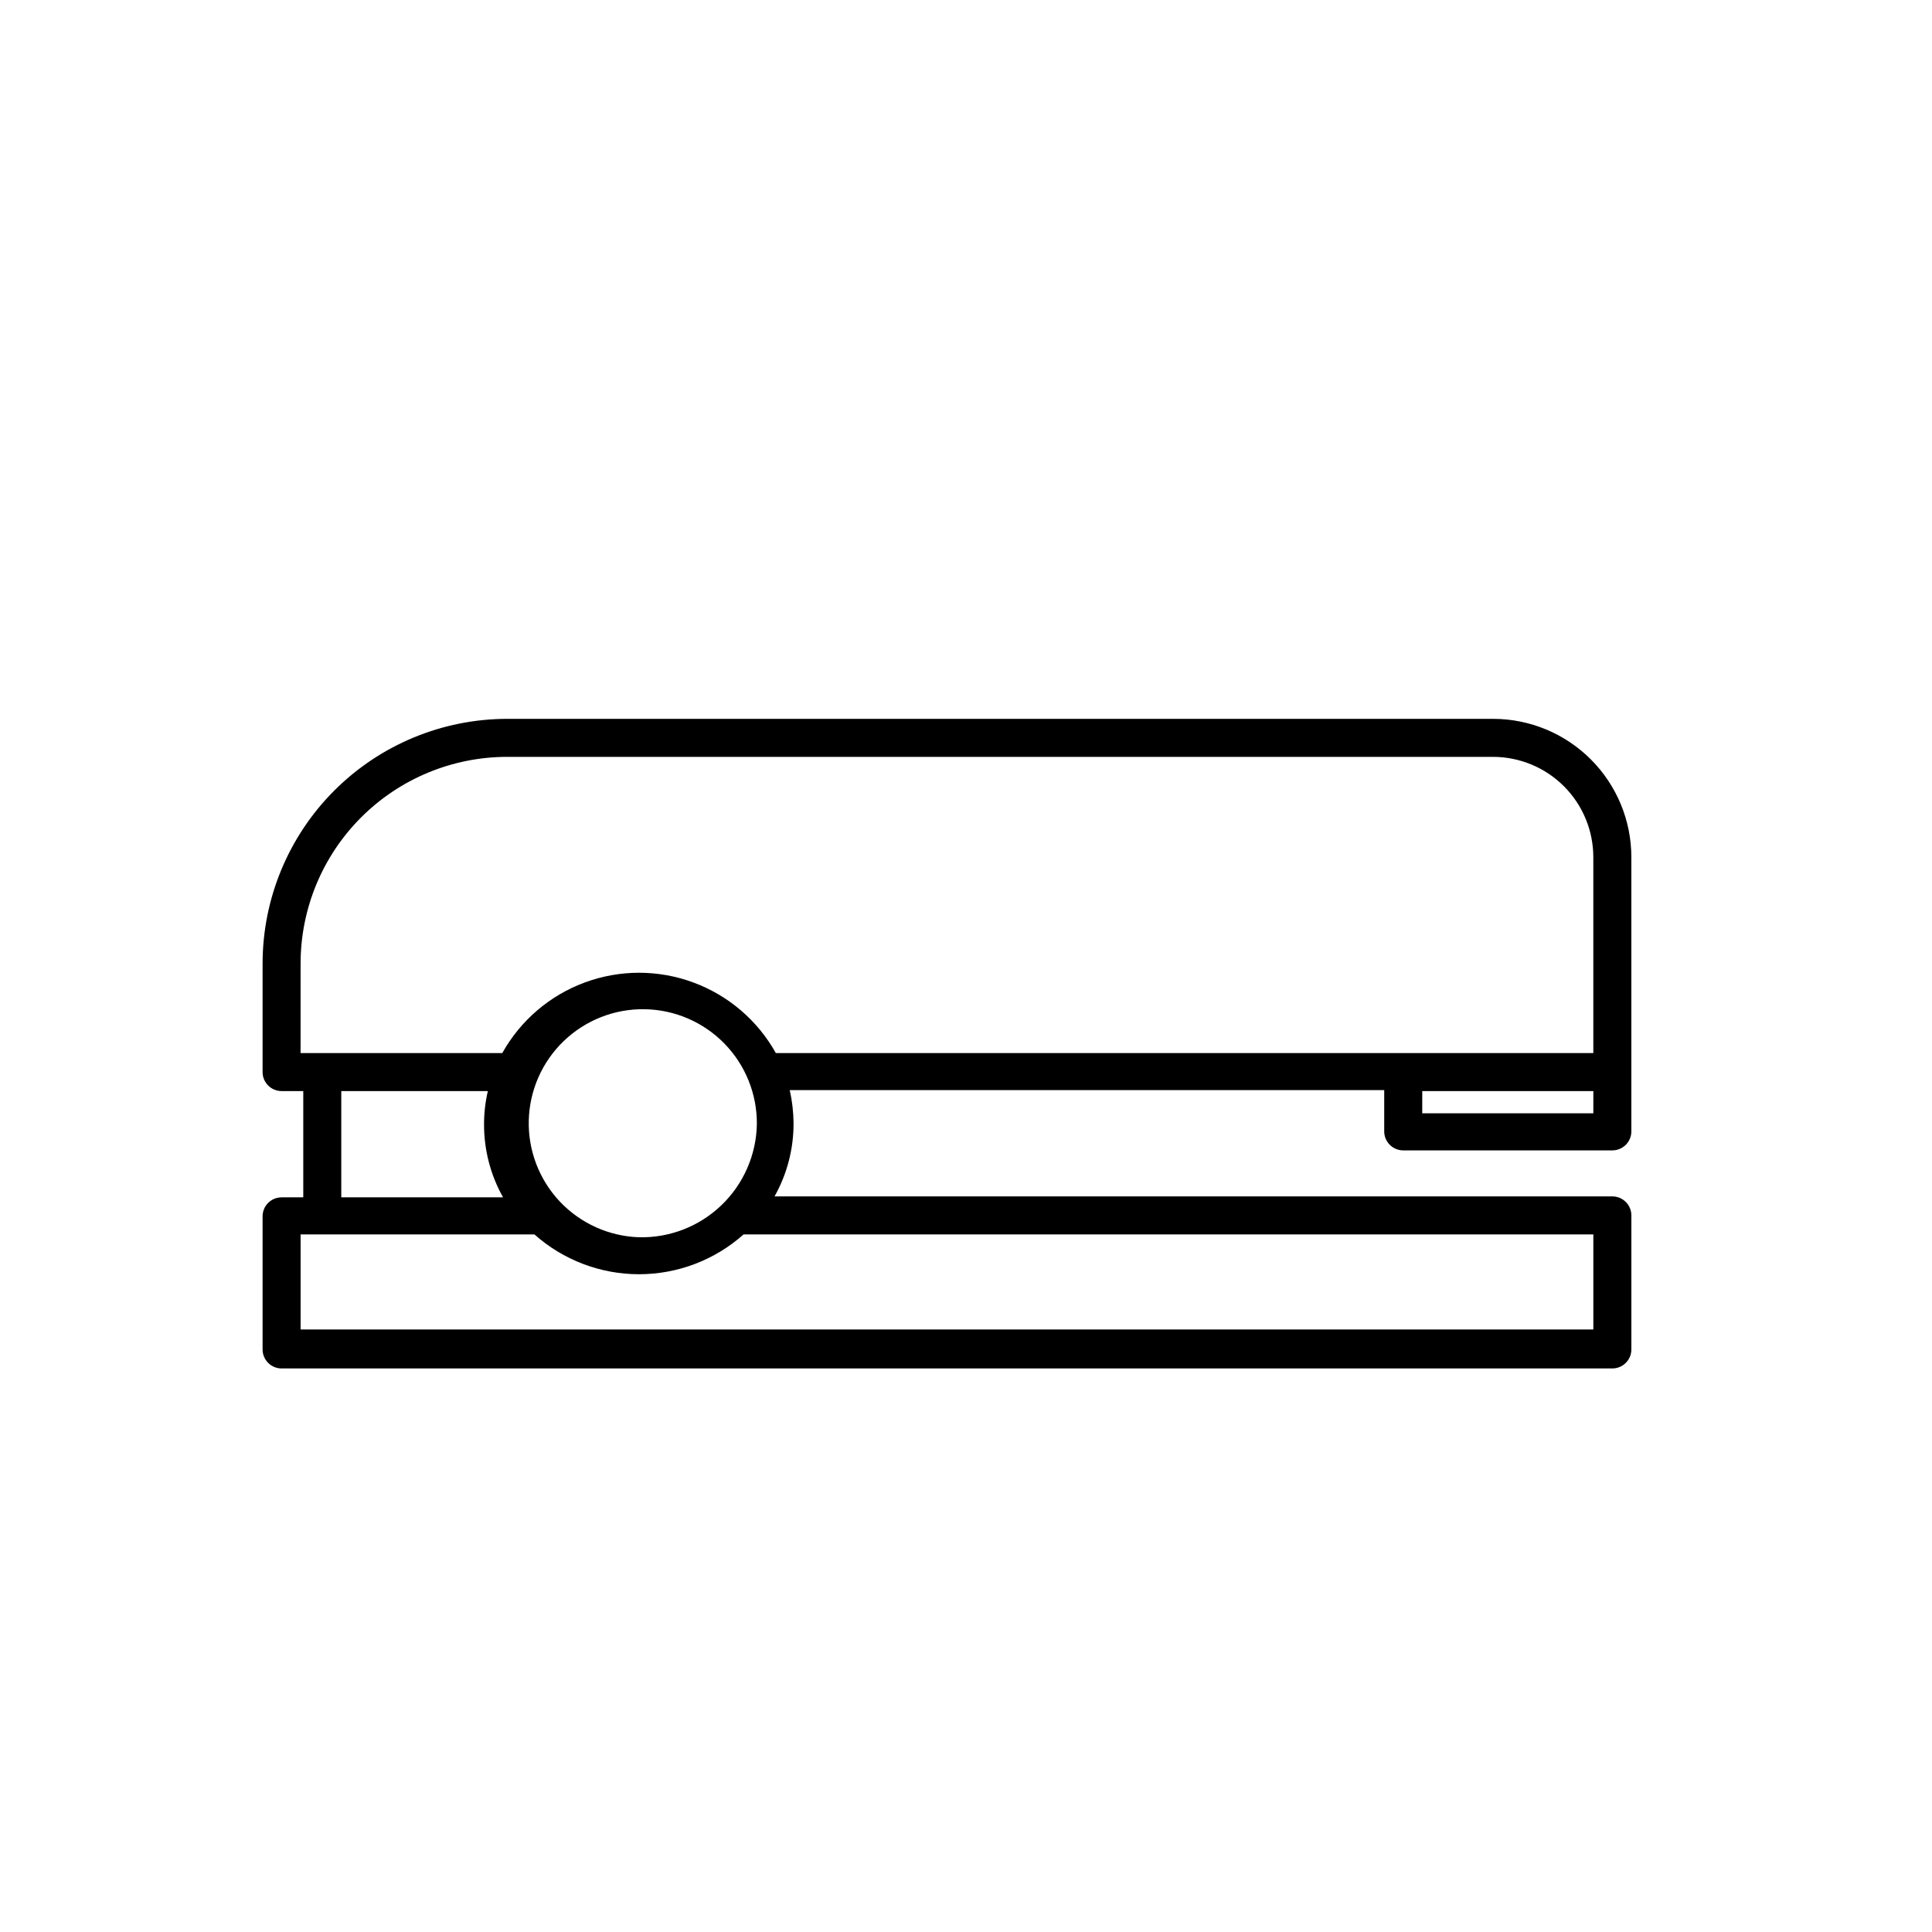 <?xml version="1.0" encoding="UTF-8"?>
<!-- Uploaded to: SVG Repo, www.svgrepo.com, Generator: SVG Repo Mixer Tools -->
<svg fill="#000000" width="800px" height="800px" version="1.1" viewBox="144 144 512 512" xmlns="http://www.w3.org/2000/svg">
 <path d="m576.33 501.36v-35.266c0-1.336-0.531-2.617-1.477-3.562-0.945-0.945-2.227-1.477-3.562-1.477h-222.03c3.328-5.918 5.062-12.602 5.039-19.395-0.027-2.949-0.363-5.887-1.008-8.766h157.54v10.934-0.004c0 1.34 0.531 2.621 1.477 3.562 0.945 0.945 2.227 1.477 3.562 1.477h55.418c1.336 0 2.617-0.531 3.562-1.477 0.945-0.941 1.477-2.223 1.477-3.562v-72.648c0-9.719-3.859-19.039-10.727-25.918-6.867-6.875-16.184-10.746-25.902-10.758h-261.32c-17.191 0.027-33.672 6.875-45.82 19.039-12.148 12.168-18.969 28.66-18.969 45.852v28.719-0.004c0 1.34 0.531 2.621 1.477 3.562 0.941 0.945 2.223 1.477 3.562 1.477h5.742v28.164h-5.742c-2.785 0-5.039 2.254-5.039 5.039v35.266c0 1.336 0.531 2.617 1.477 3.562 0.941 0.945 2.223 1.477 3.562 1.477h352.66c1.383 0 2.703-0.566 3.656-1.566s1.453-2.344 1.383-3.727zm-10.078-5.039-342.59 0.004v-25.191h61.969c7.633 6.797 17.492 10.551 27.711 10.551s20.078-3.754 27.711-10.551h225.2zm-331.81-63.176h38.844c-0.668 2.875-1.008 5.816-1.008 8.766-0.027 6.793 1.711 13.477 5.039 19.398h-42.875zm-10.781-33.754c-0.012-14.523 5.746-28.461 16.004-38.738 10.262-10.281 24.188-16.062 38.711-16.078h261.32c7.047 0.016 13.801 2.824 18.777 7.809 4.981 4.988 7.773 11.746 7.773 18.793v51.891l-216.64 0.004c-4.824-8.645-12.578-15.277-21.863-18.707-9.281-3.434-19.488-3.434-28.773 0-9.285 3.43-17.035 10.062-21.859 18.707h-53.457zm342.59 39.648h-45.34v-5.894h45.344zm-252.91 32.848c-7.969-0.266-15.508-3.668-20.98-9.465-5.469-5.801-8.43-13.527-8.23-21.496 0.199-7.969 3.535-15.539 9.289-21.059 5.75-5.519 13.453-8.547 21.422-8.414 7.973 0.129 15.57 3.402 21.141 9.109 5.566 5.703 8.656 13.375 8.594 21.348-0.145 8.125-3.523 15.855-9.383 21.484-5.863 5.625-13.727 8.684-21.852 8.492z"/>
</svg>